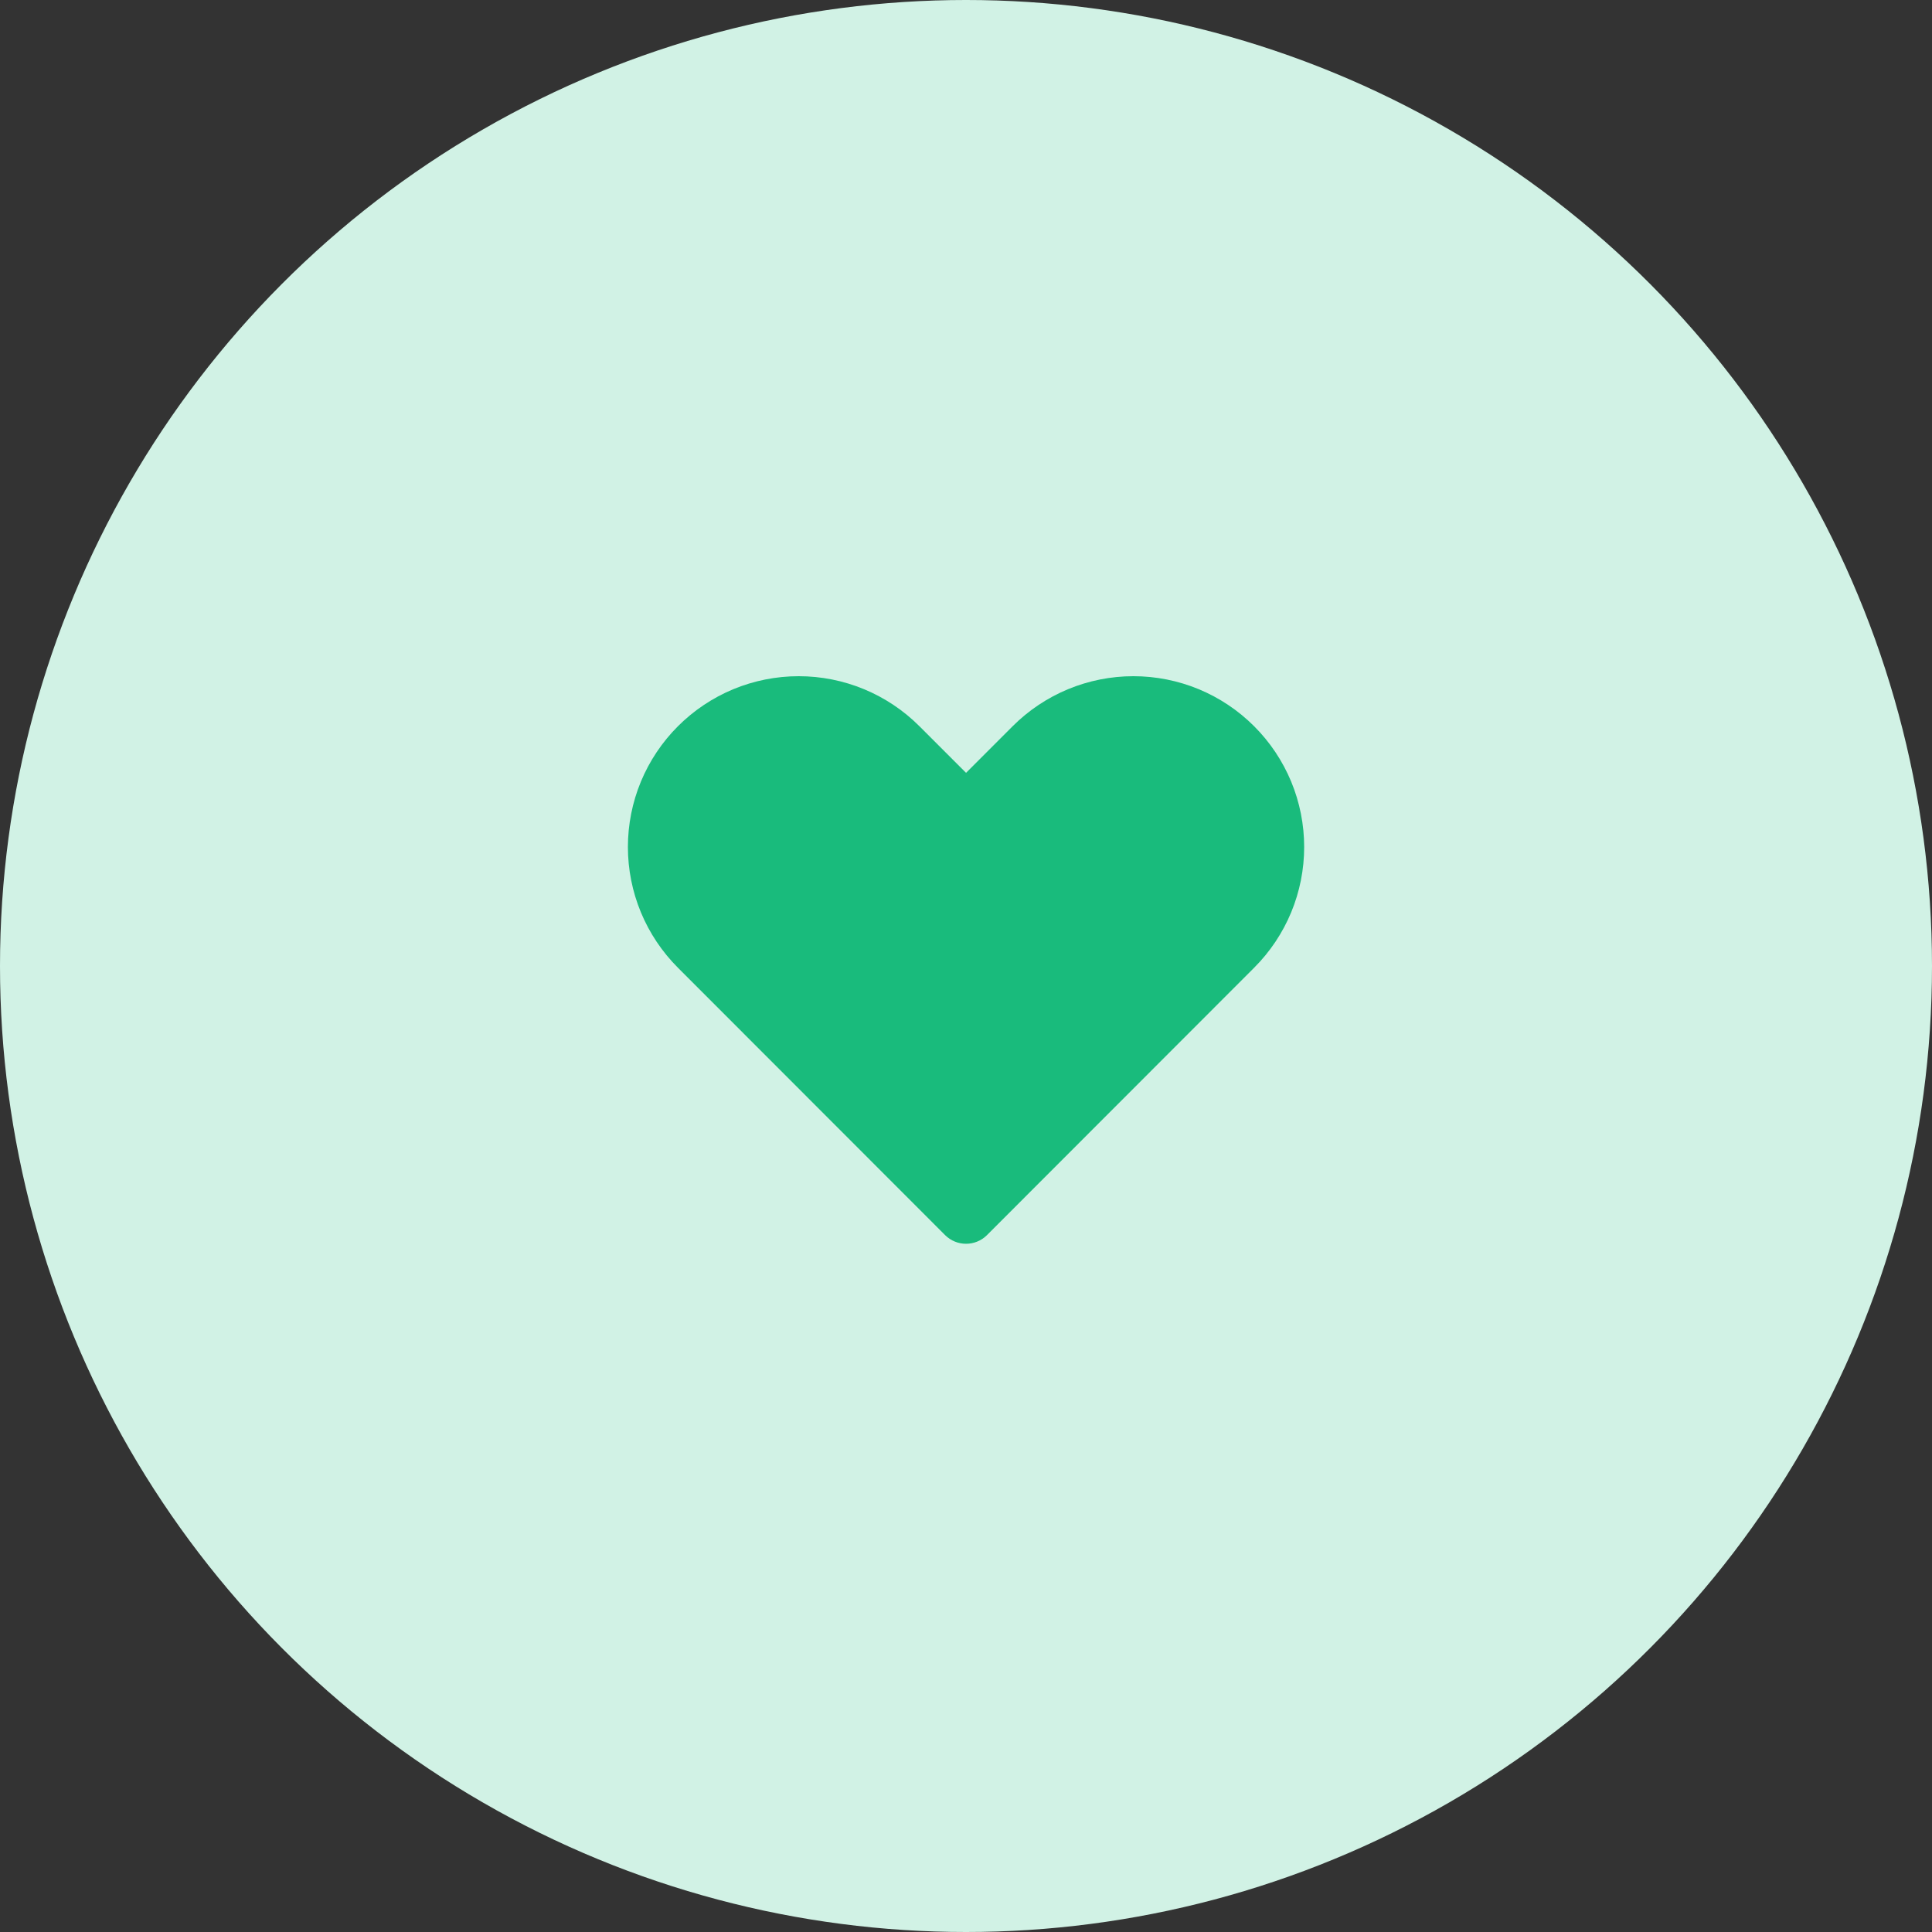 <svg width="80" height="80" viewBox="0 0 80 80" fill="none" xmlns="http://www.w3.org/2000/svg">
<rect x="0" y="0" width="80" height="80" fill="#333333" stroke="none"/>
<circle cx="40" cy="40" r="40" fill="#D1F2E5"/>
<path d="M40.002 32.002L38.072 30.072C37.415 29.415 36.636 28.894 35.778 28.538C34.92 28.183 34 28 33.072 28C32.143 28 31.223 28.183 30.365 28.538C29.508 28.894 28.728 29.415 28.072 30.072C27.415 30.728 26.894 31.508 26.538 32.365C26.183 33.223 26 34.143 26 35.072C26 36 26.183 36.92 26.538 37.778C26.894 38.636 27.415 39.415 28.072 40.072L39.142 51.151C39.371 51.376 39.68 51.502 40.002 51.502C40.323 51.502 40.632 51.376 40.861 51.151L51.931 40.072C52.588 39.415 53.109 38.636 53.465 37.778C53.82 36.92 54.003 36 54.003 35.072C54.003 34.143 53.82 33.223 53.465 32.365C53.109 31.508 52.588 30.728 51.931 30.072C51.275 29.415 50.495 28.894 49.638 28.538C48.78 28.183 47.86 28 46.931 28C46.003 28 45.083 28.183 44.225 28.538C43.367 28.894 42.588 29.415 41.931 30.072L40.002 32.002Z" fill="#19BB7C"/>
</svg>
